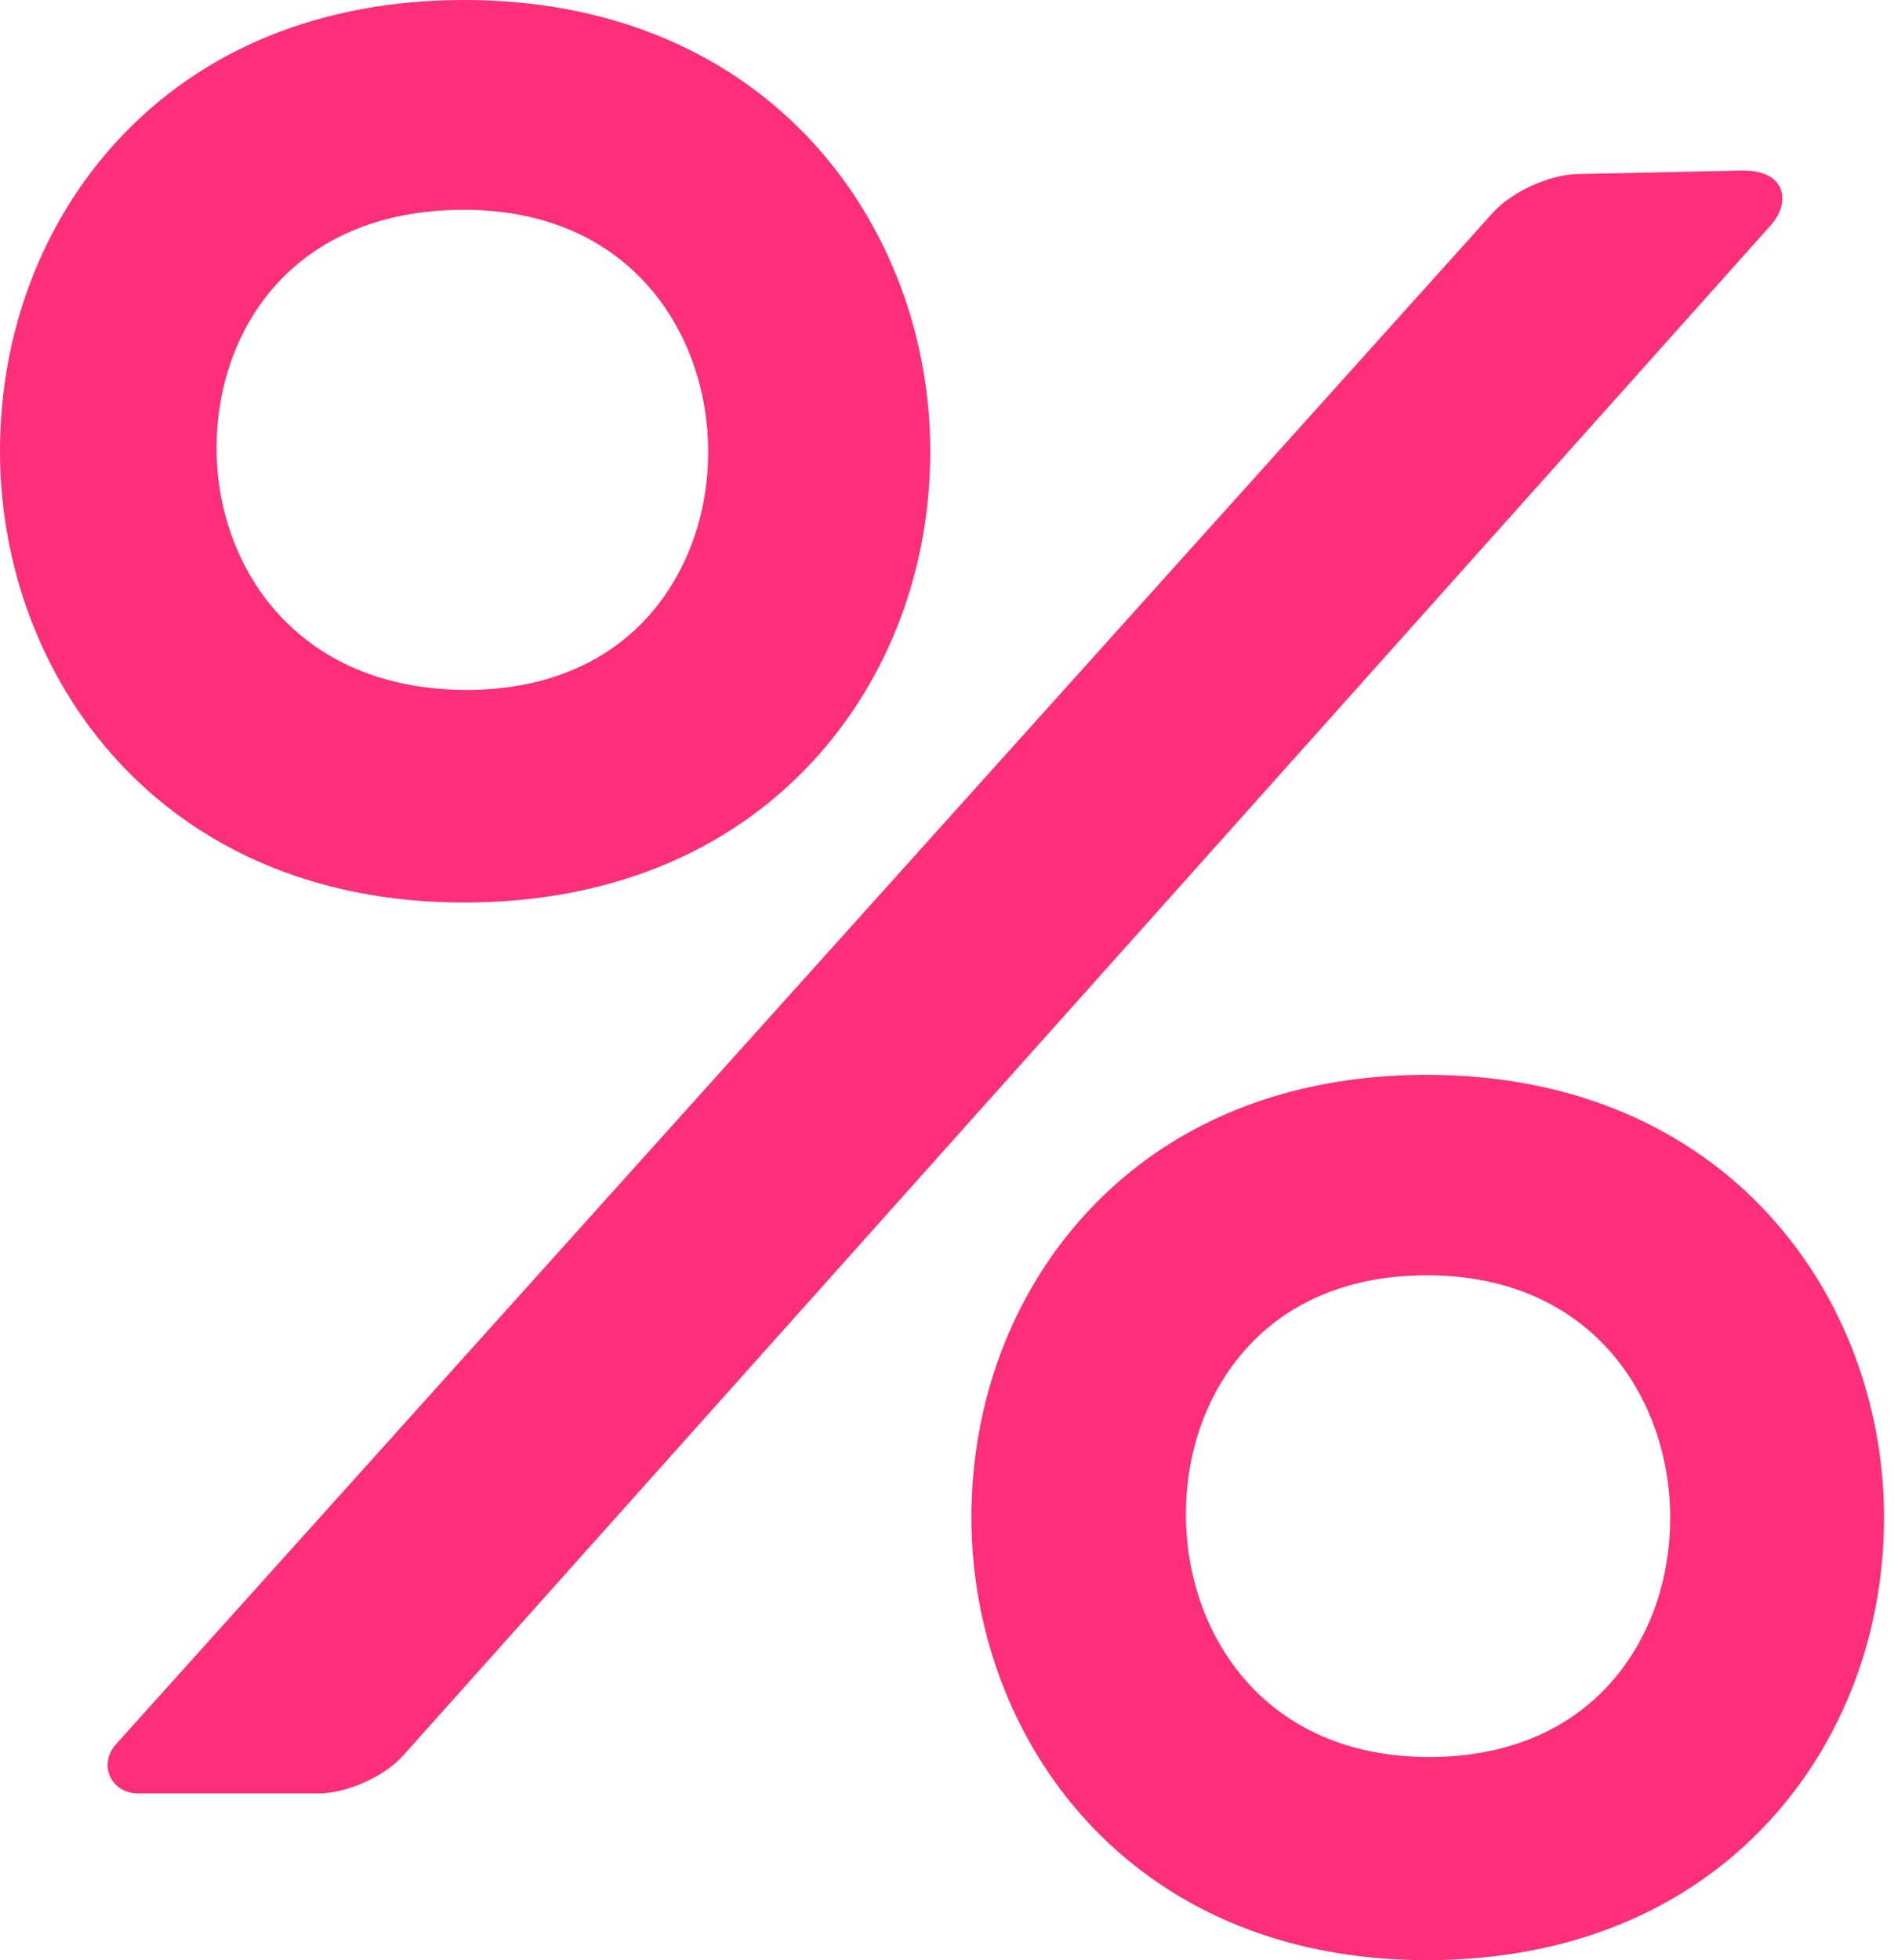 <svg width="29" height="30" viewBox="0 0 29 30" fill="none" xmlns="http://www.w3.org/2000/svg">
<path d="M12.449 11.648C13.606 10.393 14.244 8.709 14.244 6.906C14.244 3.474 11.793 0 7.106 0C4.926 0 3.086 0.749 1.786 2.166C0.634 3.422 0 5.105 0 6.906C0 10.339 2.441 13.813 7.106 13.813C9.295 13.813 11.143 13.064 12.449 11.648ZM7.106 3.211C9.674 3.211 10.843 5.128 10.843 6.909C10.843 7.877 10.517 8.774 9.925 9.434C9.264 10.17 8.303 10.559 7.148 10.559C4.516 10.559 3.316 8.643 3.316 6.862C3.316 5.045 4.488 3.211 7.106 3.211Z" fill="#FE2F7A"/>
<path d="M24.149 2.664C23.724 2.672 23.145 2.937 22.861 3.252L1.78 26.691C1.496 27.006 1.697 27.449 2.122 27.449H4.881C5.306 27.449 5.885 27.19 6.168 26.874L27.119 3.441C27.402 3.124 27.383 2.609 26.682 2.61L24.149 2.664Z" fill="#FE2F7A"/>
<path d="M21.845 16.45C19.706 16.45 17.901 17.185 16.626 18.575C15.496 19.806 14.874 21.458 14.874 23.225C14.874 26.592 17.269 30 21.845 30C23.993 30 25.805 29.265 27.086 27.876C28.222 26.645 28.847 24.993 28.847 23.225C28.847 19.858 26.442 16.45 21.845 16.45ZM21.886 26.891C19.325 26.891 18.158 24.968 18.158 23.181C18.158 22.209 18.484 21.308 19.076 20.647C19.736 19.908 20.693 19.518 21.845 19.518C24.407 19.518 25.573 21.441 25.573 23.227C25.573 24.2 25.247 25.1 24.656 25.762C23.996 26.501 23.038 26.891 21.886 26.891Z" fill="#FE2F7A"/>
</svg>

